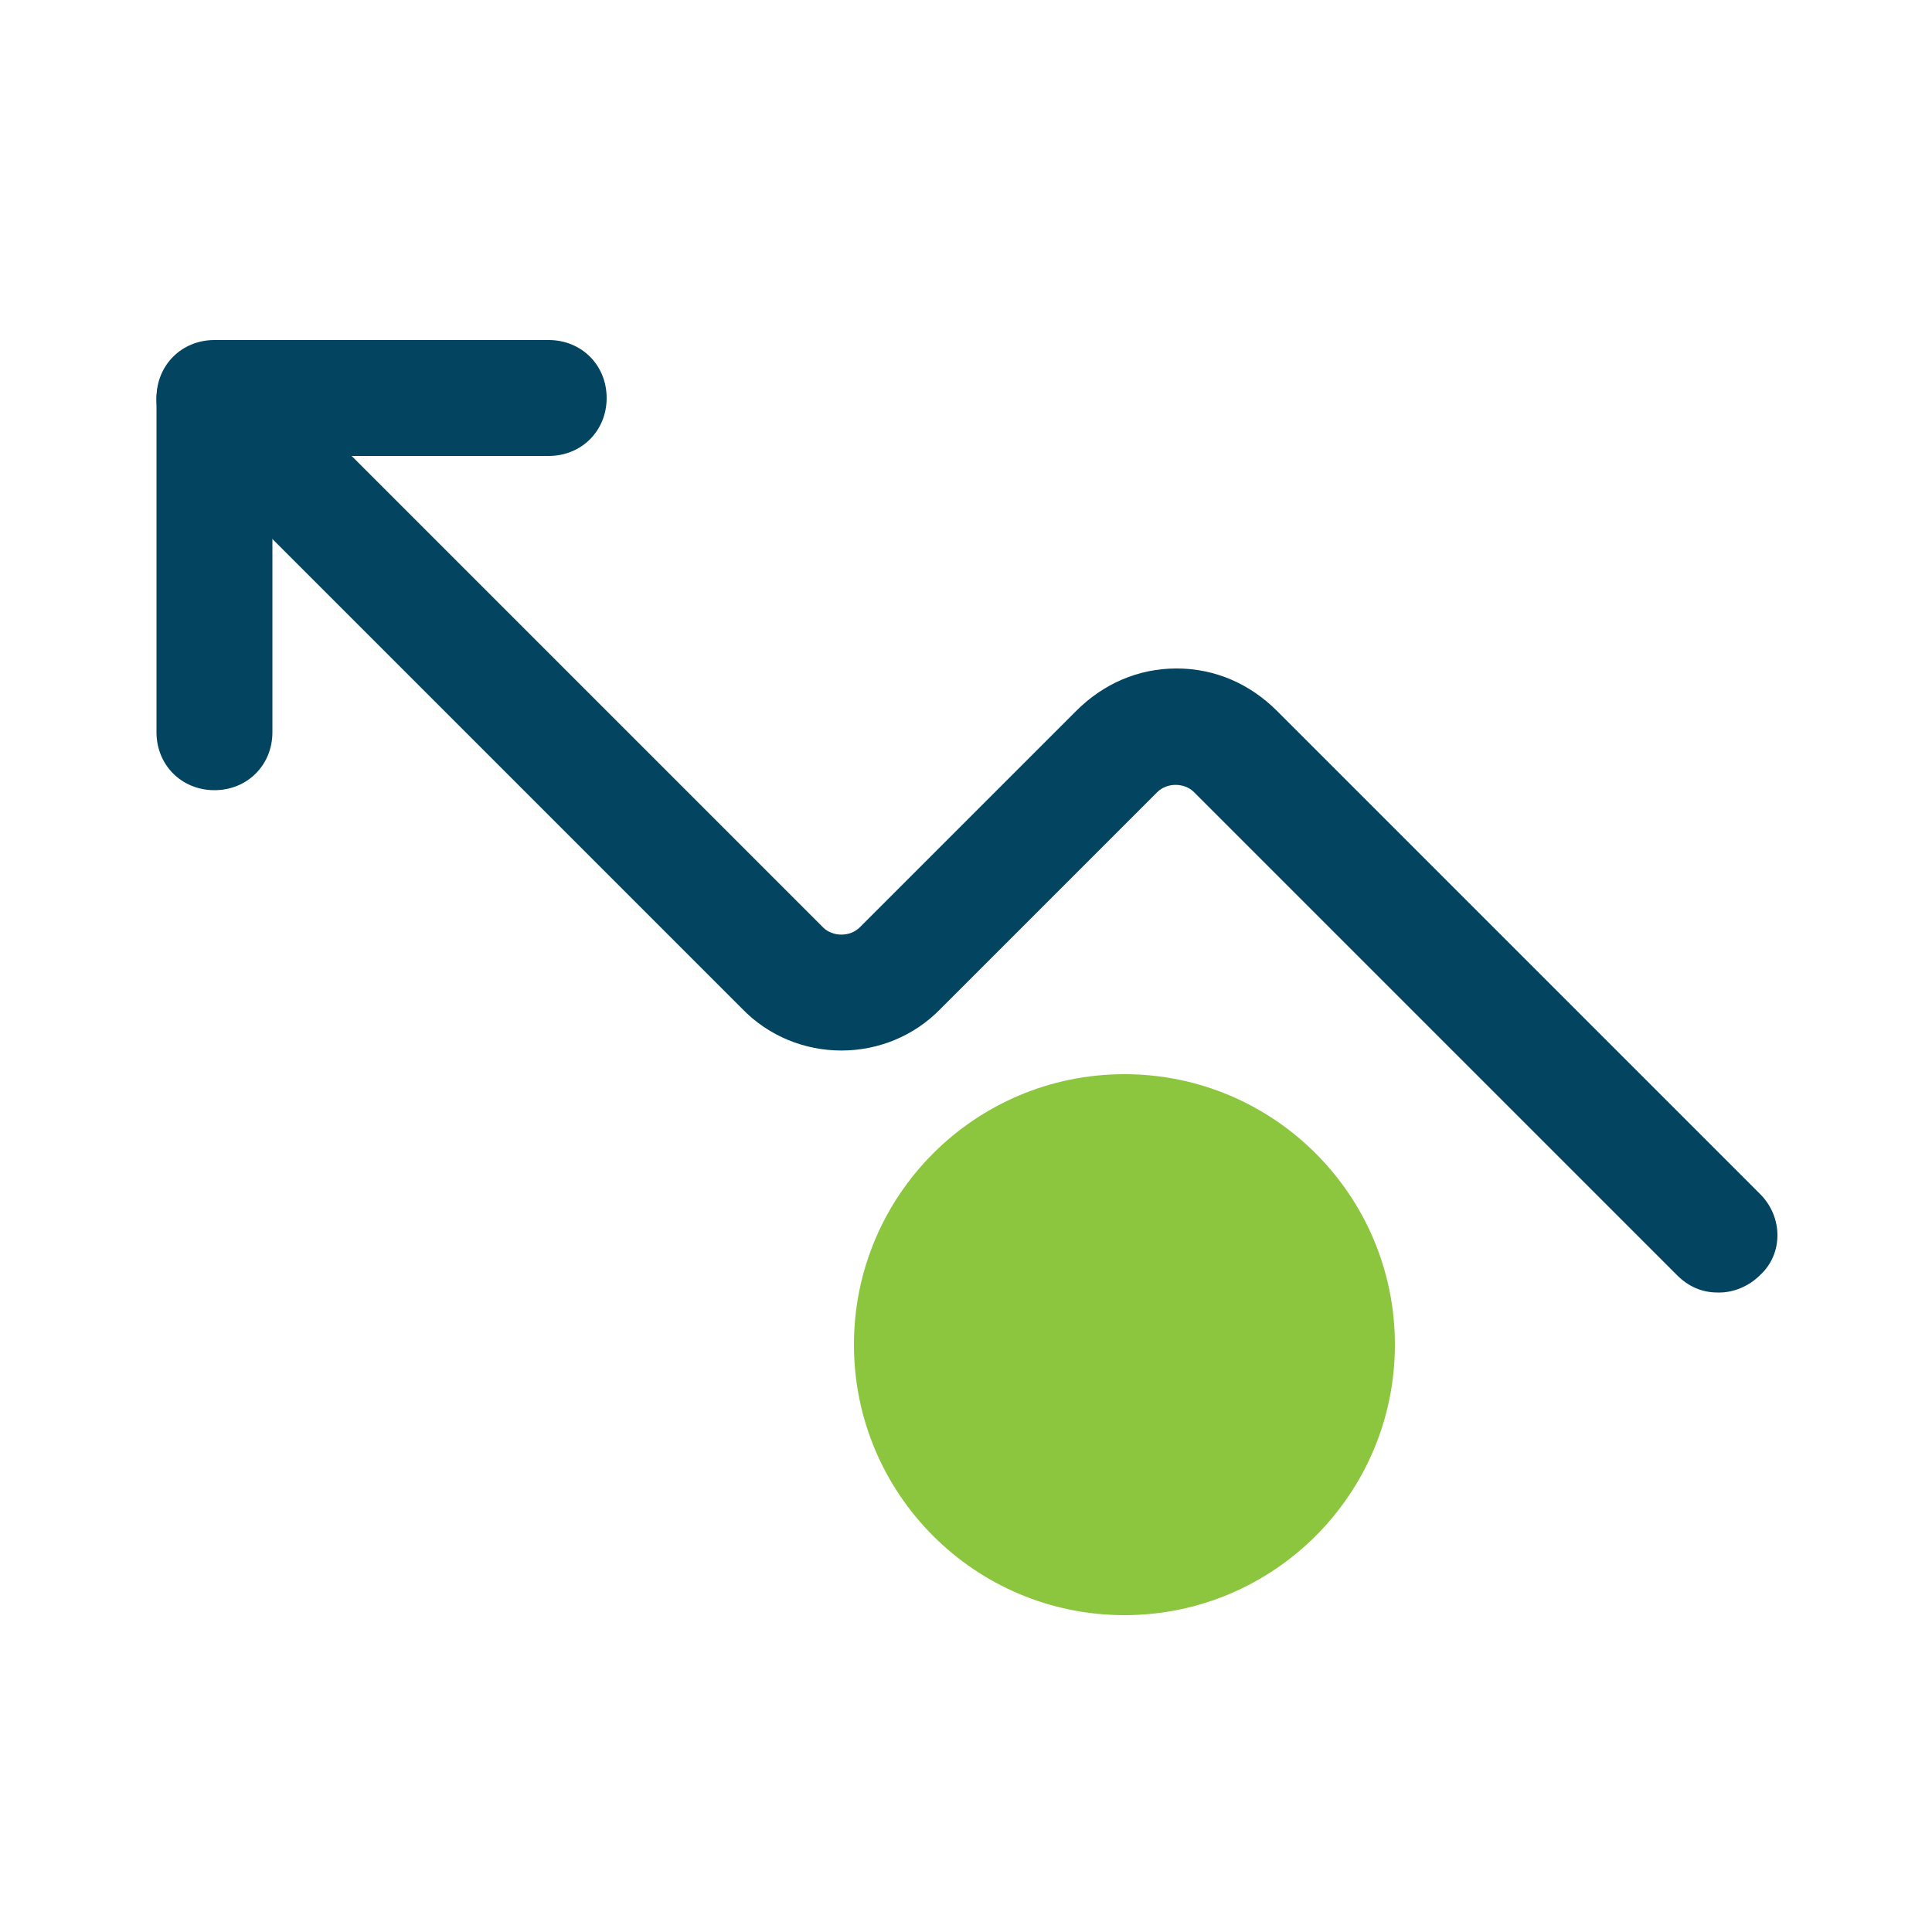 <svg xmlns="http://www.w3.org/2000/svg" id="Layer_1" data-name="Layer 1" viewBox="0 0 100 100"><defs><style>      .cls-1 {        fill: #034461;      }      .cls-1, .cls-2 {        stroke-width: 0px;      }      .cls-2 {        fill: #8cc63e;      }    </style></defs><g id="Group_254" data-name="Group 254"><g id="Ellipse_25" data-name="Ellipse 25"><circle class="cls-2" cx="58.2" cy="69.6" r="14"></circle></g><g id="up-trend-left-round-svgrepo-com"><g id="primary"><path class="cls-1" d="M88.9,66.9c-.8,0-1.5-.3-2.1-.9l-25-25c-.5-.5-1.4-.5-1.9,0l-11.2,11.2c-2.8,2.9-7.5,2.9-10.3,0,0,0,0,0,0,0L9,22.8c-1.2-1.2-1.2-3.1,0-4.2s3.1-1.2,4.2,0l29.4,29.4c.5.5,1.4.5,1.9,0l11.2-11.2c1.4-1.4,3.2-2.2,5.2-2.2h0c2,0,3.8.8,5.2,2.2l25,25c1.2,1.2,1.2,3.1,0,4.2-.6.6-1.4.9-2.1.9Z"></path></g><g id="primary-2"><path class="cls-1" d="M11.1,40.9c-1.7,0-3-1.3-3-3v-17.3c0-1.7,1.3-3,3-3h17.3c1.7,0,3,1.3,3,3s-1.3,3-3,3h-14.3v14.3c0,1.7-1.3,3-3,3Z"></path></g></g></g></svg>